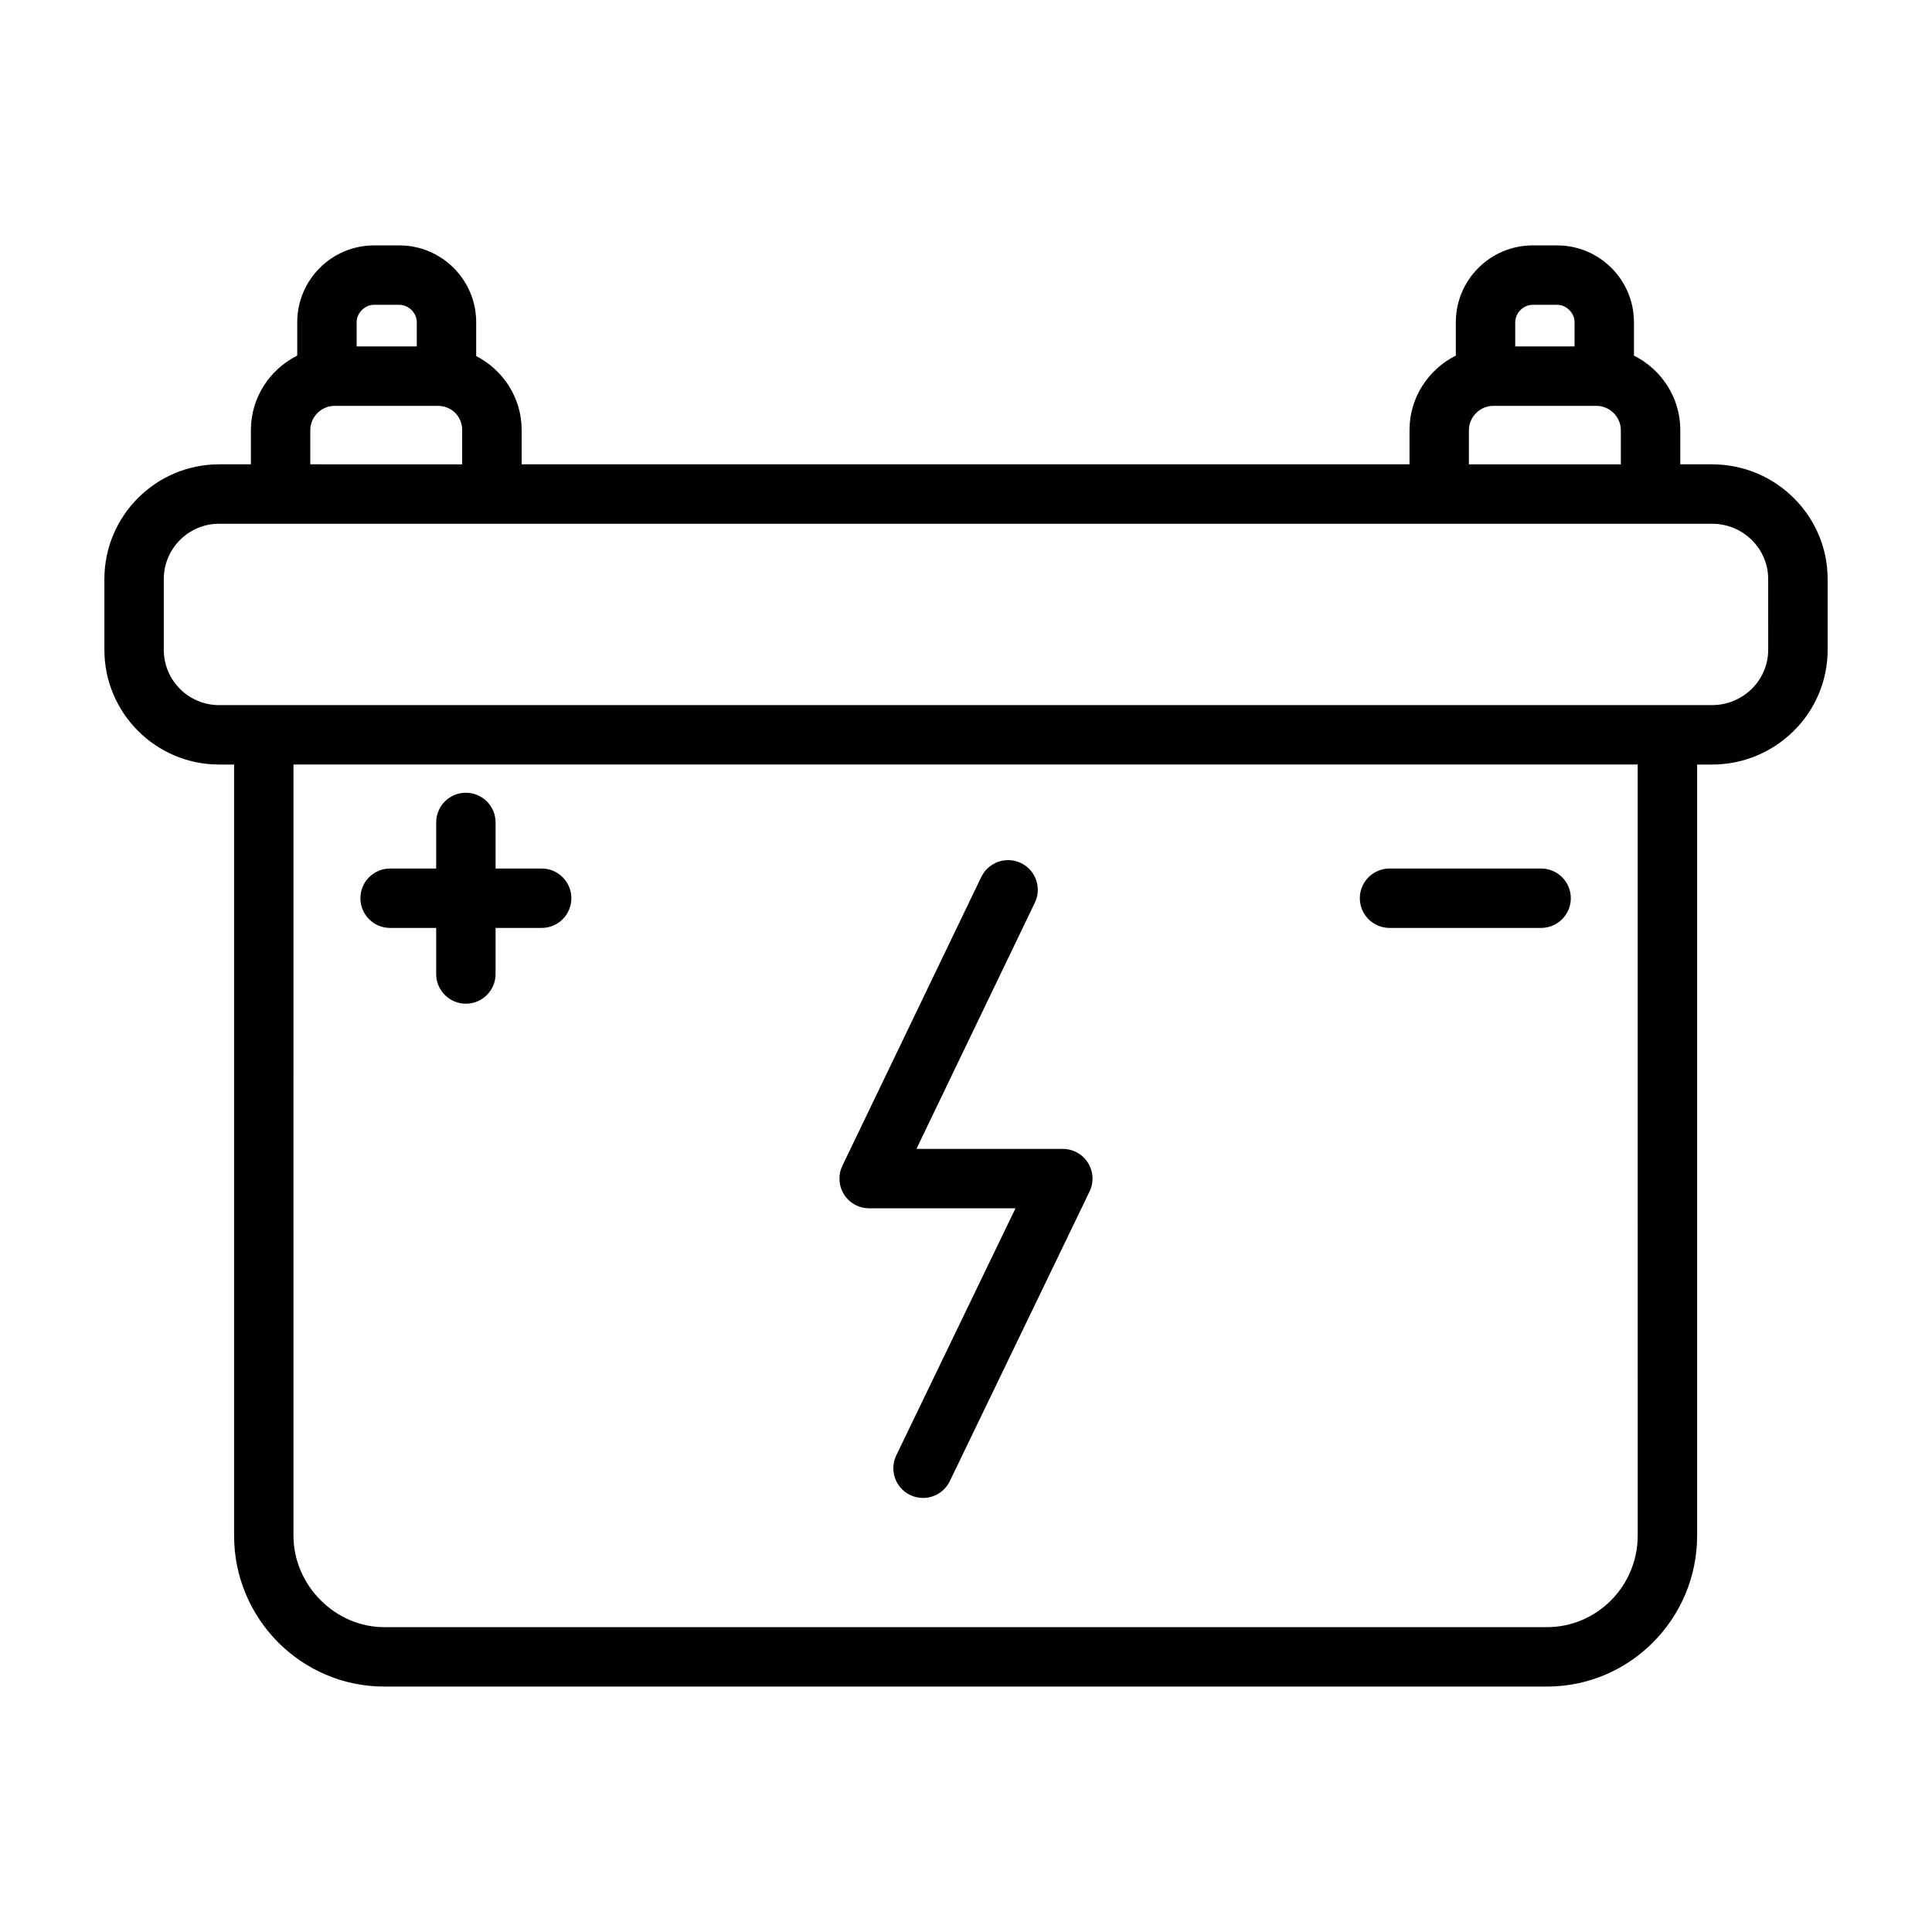 <?xml version="1.0" encoding="UTF-8"?>
<!-- Uploaded to: SVG Repo, www.svgrepo.com, Generator: SVG Repo Mixer Tools -->
<svg fill="#000000" width="800px" height="800px" version="1.1" viewBox="144 144 512 512" xmlns="http://www.w3.org/2000/svg">
 <g>
  <path d="m597.71 267.05h-8.414v-9.086c0-8.652-5.031-16.074-12.281-19.727v-8.84c0-11.234-9.133-20.363-20.363-20.363h-6.473c-11.234 0-20.371 9.141-20.371 20.363v8.84c-7.242 3.652-12.273 11.074-12.273 19.719v9.086h-235.29v-9.086c0-8.559-4.93-15.918-12.051-19.602v-8.957c0-11.234-9.133-20.363-20.363-20.363h-6.699c-11.234 0-20.363 9.141-20.363 20.363v8.84c-7.242 3.644-12.281 11.074-12.281 19.727v9.086h-8.414c-16.766 0-30.41 13.641-30.41 30.41v18.742c0 16.766 13.641 30.41 30.41 30.41h3.961v204.34c0 22.059 17.848 40.004 39.777 40.004h308.16c21.938 0 39.785-17.949 39.785-40.004v-204.34h3.961c16.895 0 30.629-13.641 30.629-30.41v-18.742c-0.008-16.766-13.746-30.41-30.633-30.41zm-47.531-42.273h6.473c2.465 0 4.621 2.156 4.621 4.621v6.406l-15.723 0.004v-6.406c0-2.465 2.16-4.625 4.629-4.625zm-16.898 33.191c0-3.473 2.938-6.406 6.406-6.406h27.441c3.473 0 6.406 2.938 6.406 6.406v9.086h-40.266l0.004-9.086zm-290.15-33.191h6.699c2.465 0 4.621 2.156 4.621 4.621v6.406h-15.934v-6.406c-0.008-2.461 2.148-4.621 4.613-4.621zm-16.902 33.191c0-3.473 2.938-6.406 6.406-6.406h27.441c3.598 0 6.406 2.816 6.406 6.406v9.086l-40.254-0.004zm351.78 292.98c0 13.375-10.785 24.262-24.043 24.262h-308.16c-13.02 0-24.035-11.117-24.035-24.262l0.004-204.34h356.23zm34.582-234.75c0 8.086-6.676 14.664-14.887 14.664h-11.832l-371.97 0.004h-11.832c-8.086 0-14.664-6.574-14.664-14.664v-18.742c0-8.086 6.582-14.664 14.664-14.664h395.63c8.211 0 14.887 6.574 14.887 14.664z"/>
  <path d="m374.34 464.21h38.777l-31.59 65.473c-1.891 3.922-0.242 8.621 3.668 10.508 1.102 0.527 2.266 0.781 3.418 0.781 2.93 0 5.738-1.637 7.094-4.449l37.039-76.762c1.172-2.441 1.023-5.312-0.426-7.606-1.441-2.297-3.961-3.684-6.668-3.684h-38.793l31.387-65.25c1.883-3.922 0.234-8.621-3.684-10.508-3.898-1.867-8.613-0.234-10.508 3.684l-36.816 76.539c-1.164 2.441-1.008 5.312 0.434 7.606 1.434 2.289 3.961 3.668 6.668 3.668z"/>
  <path d="m247.38 389.91h12.211v12.211c0 4.344 3.519 7.871 7.871 7.871 4.352 0 7.871-3.527 7.871-7.871v-12.211h12.211c4.352 0 7.871-3.527 7.871-7.871s-3.519-7.871-7.871-7.871h-12.211v-12.211c0-4.344-3.519-7.871-7.871-7.871-4.352 0-7.871 3.527-7.871 7.871v12.211h-12.211c-4.352 0-7.871 3.527-7.871 7.871s3.519 7.871 7.871 7.871z"/>
  <path d="m512.24 389.91h40.172c4.352 0 7.871-3.527 7.871-7.871s-3.519-7.871-7.871-7.871h-40.172c-4.352 0-7.871 3.527-7.871 7.871s3.523 7.871 7.871 7.871z"/>
 </g>
</svg>